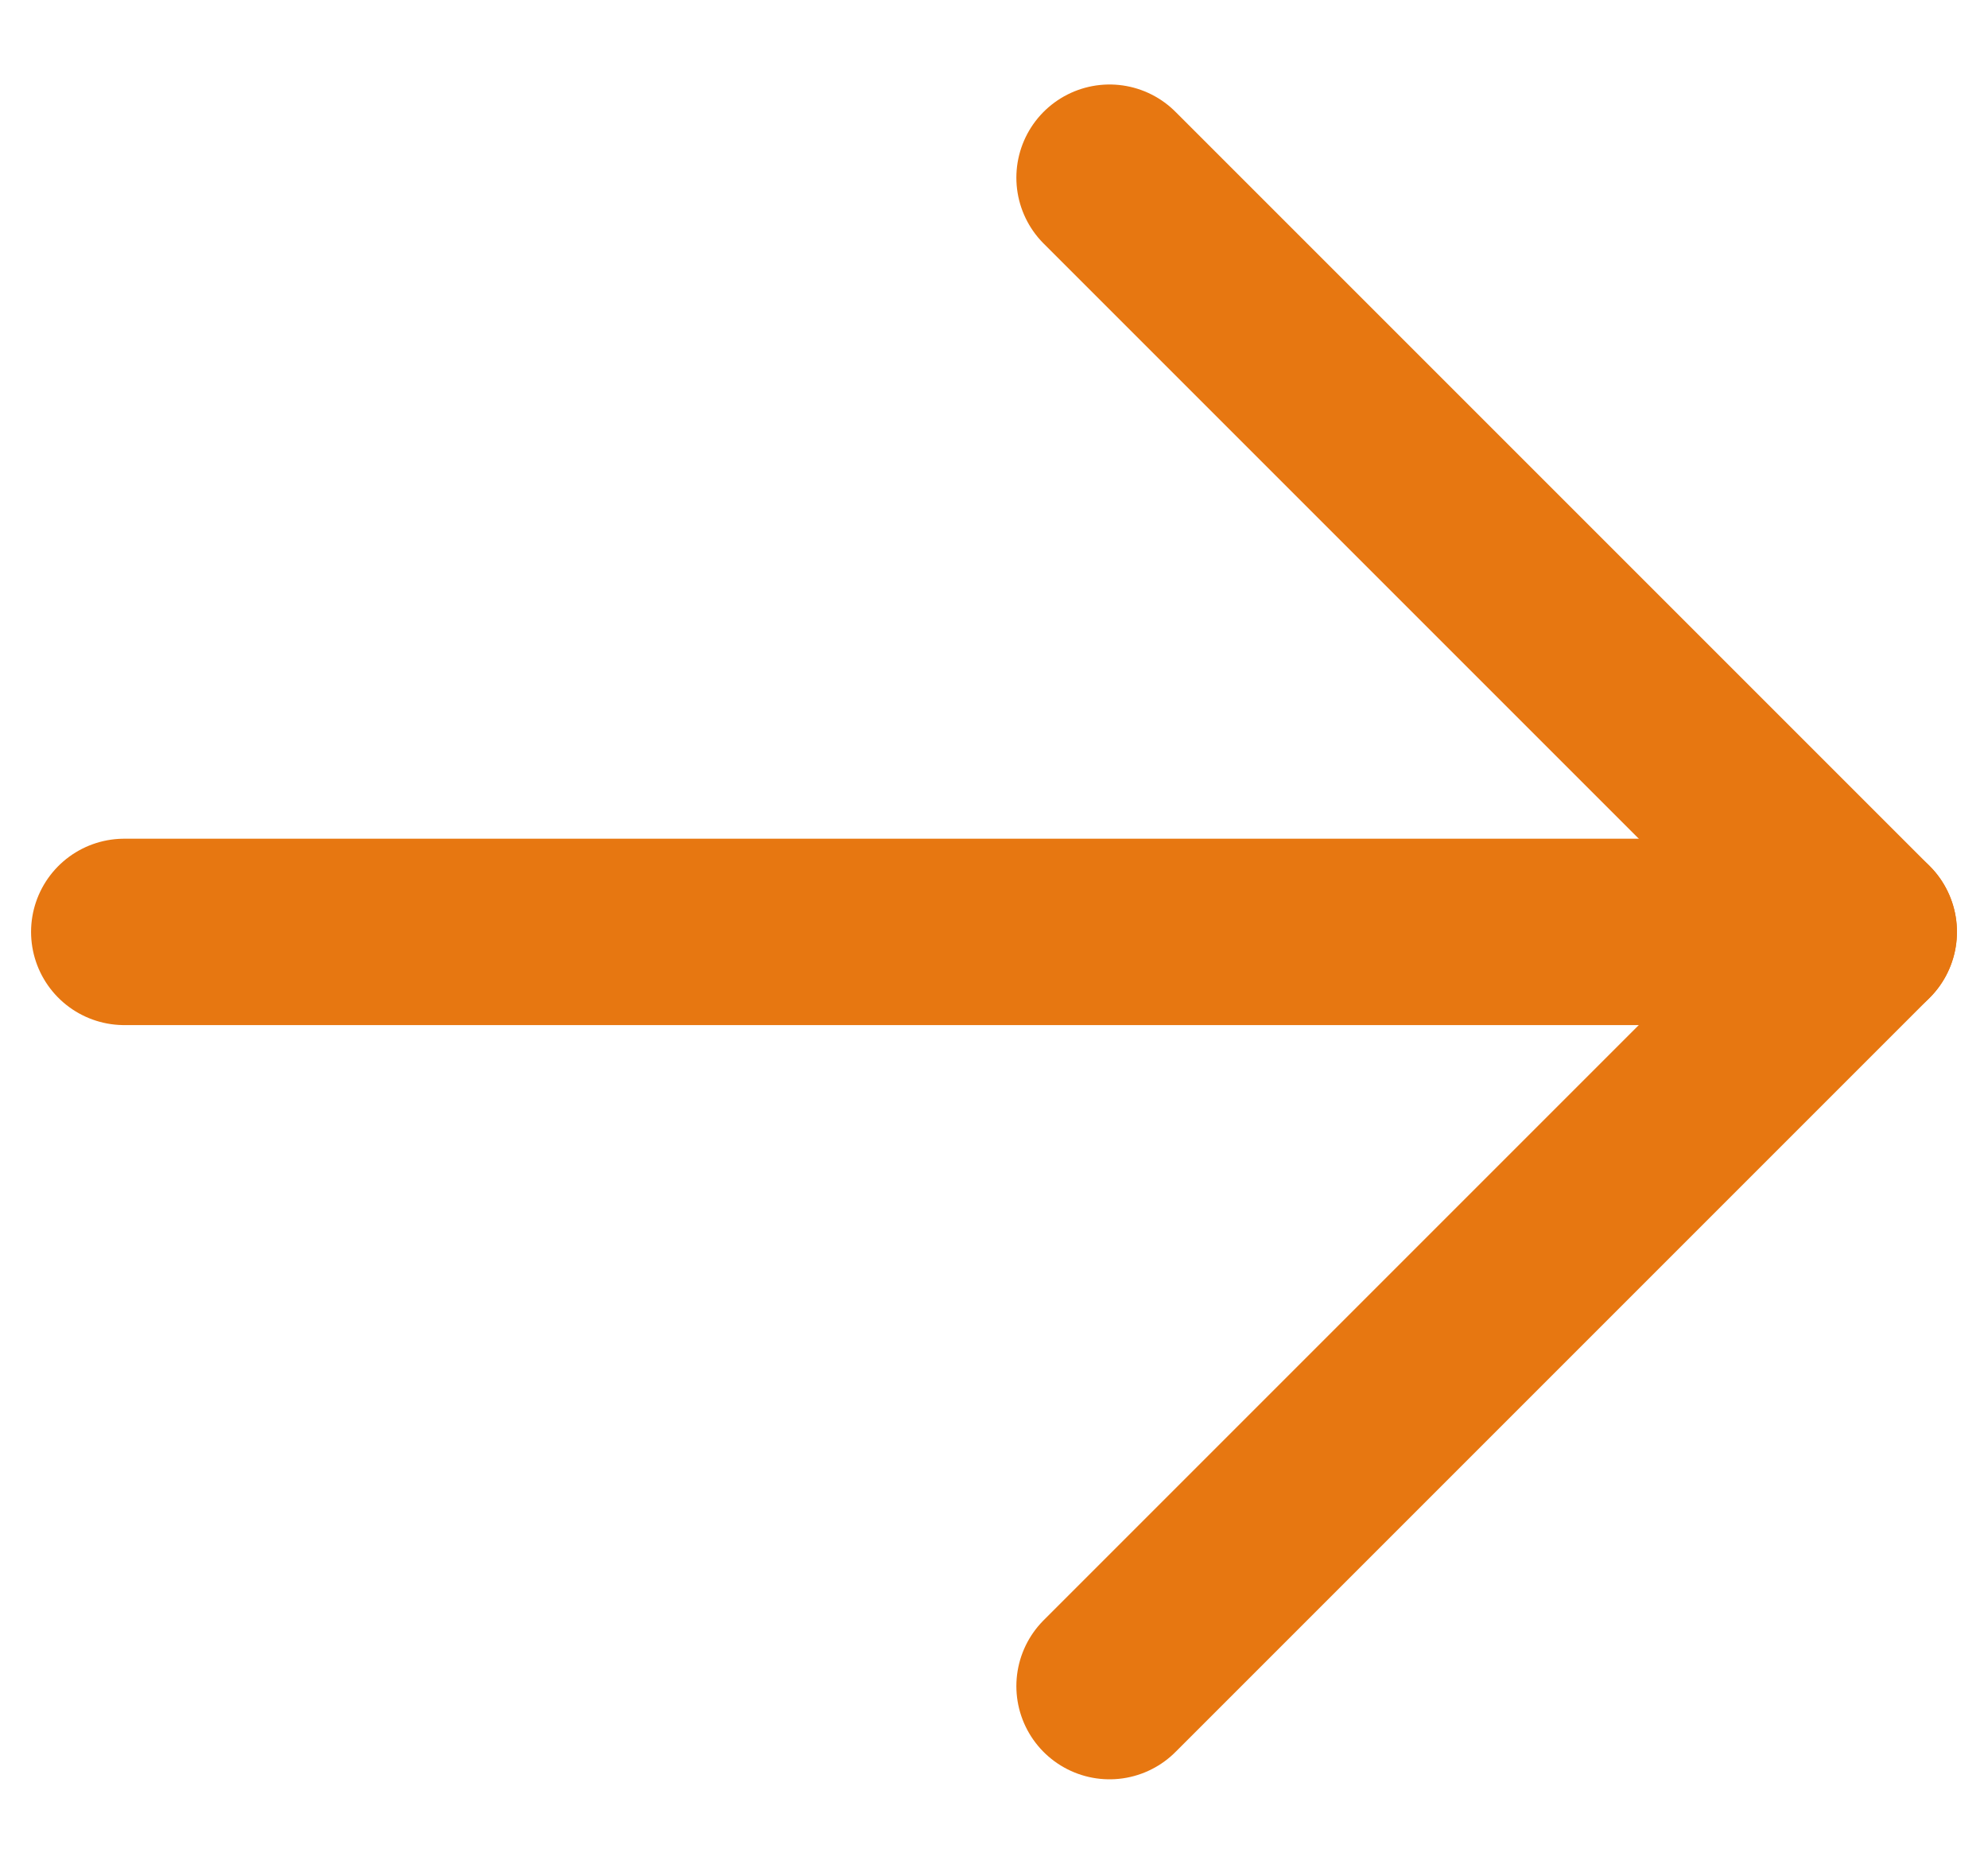 <svg width="16" height="15" viewBox="0 0 16 15" fill="none" xmlns="http://www.w3.org/2000/svg">
<path d="M8.93 1.43L15 7.5L8.93 13.57" stroke="#E77711" stroke-width="1.5" stroke-miterlimit="10" stroke-linecap="round" stroke-linejoin="round"/>
<path d="M1 7.5H15" stroke="#E77711" stroke-width="1.5" stroke-miterlimit="10" stroke-linecap="round" stroke-linejoin="round"/>
</svg>
